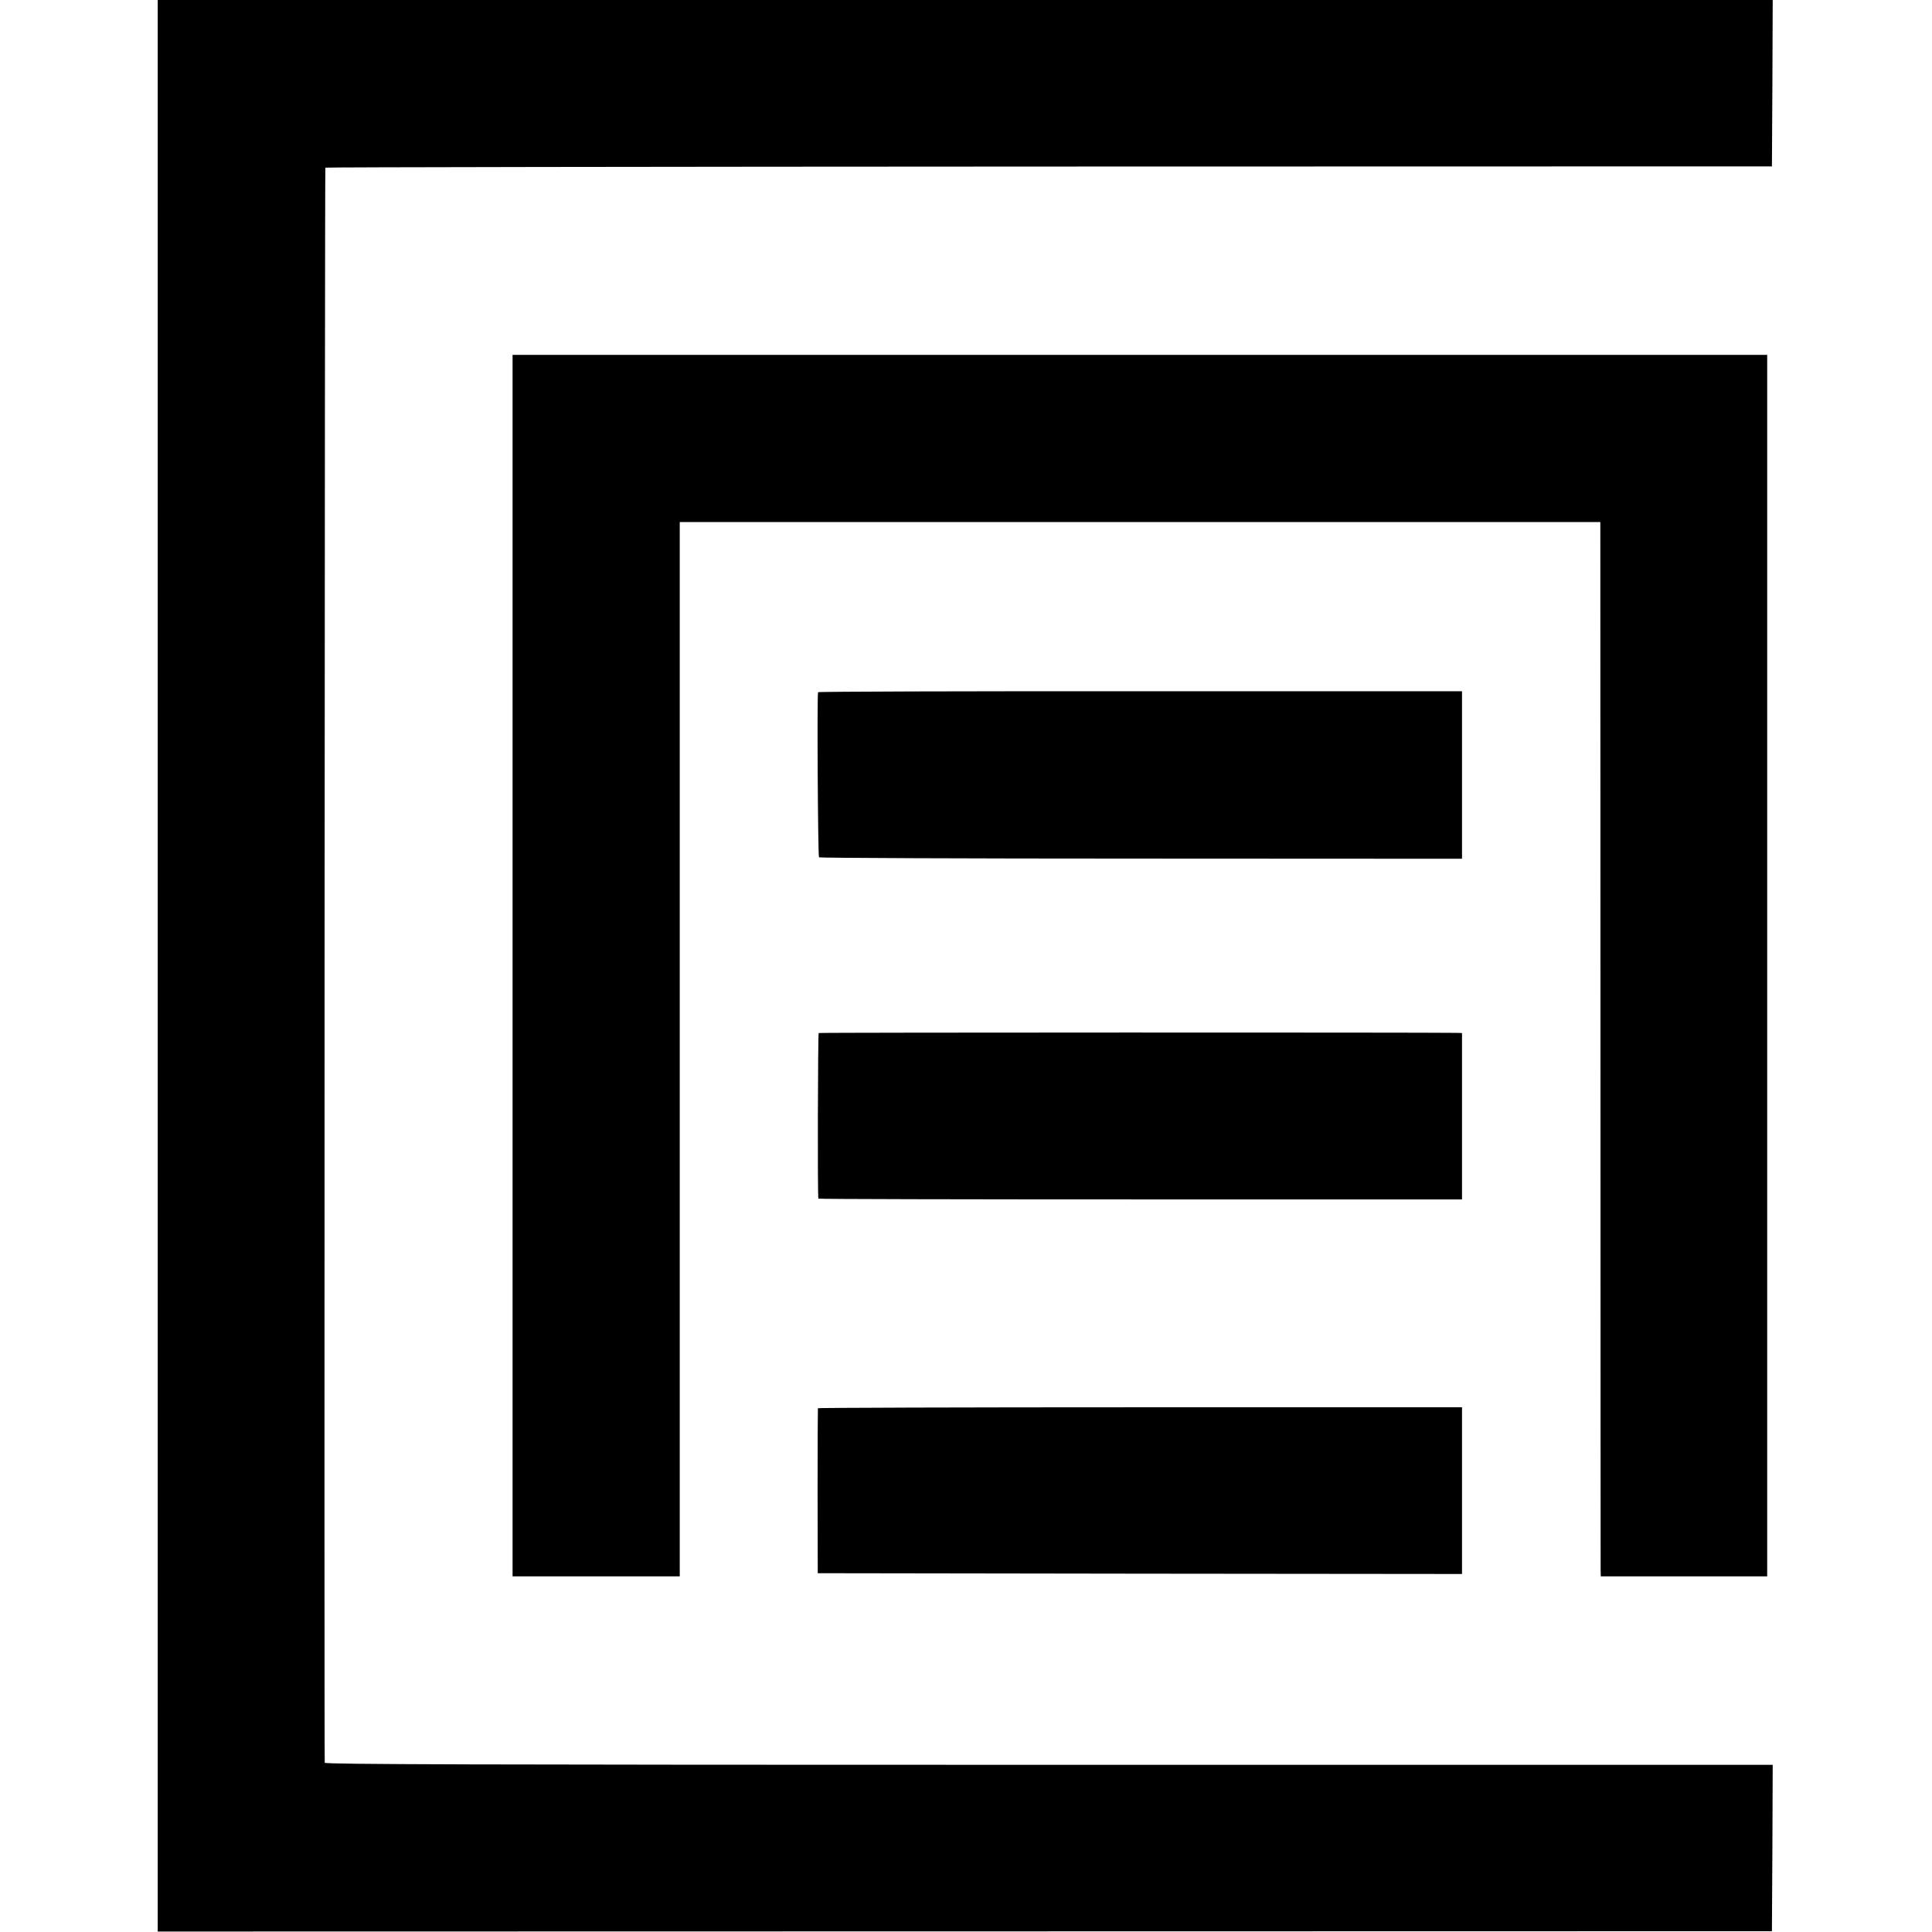 <svg version="1" xmlns="http://www.w3.org/2000/svg" width="1633.333" height="1633.333" viewBox="0 0 1225 1225"><path d="M100 612.3v612.4l511.8-.1 511.7-.1.3-52.8.2-52.7H665c-366.5 0-459-.3-459.1-1.3-.4-7.4 0-1010.9.4-1011.4.4-.3 206.9-.6 458.9-.7l458.3-.1.3-52.8.2-52.7H100v612.3z"/><path d="M325 612.3v387.2h106V331h583.7l.1 330.7c0 182 .1 332.4.1 334.3l.1 3.5h105.5V225H325v387.3z"/><path d="M518.7 438.9c-.7 1.4-.1 104 .6 104.7.4.4 92.3.8 204.2.8l203.5.1V438.3H723c-112.2-.1-204.2.2-204.3.6zM519.1 655c-.5.4-.8 102.8-.2 105 0 .3 91.9.5 204.1.5h204V655l-3.2-.1c-18.8-.3-404.2-.3-404.7.1zM518.6 892.9c-.1.3-.2 24-.2 52.6l.1 52 204.3.3 204.2.2V892.3H723c-112.3 0-204.2.3-204.4.6z"/></svg>